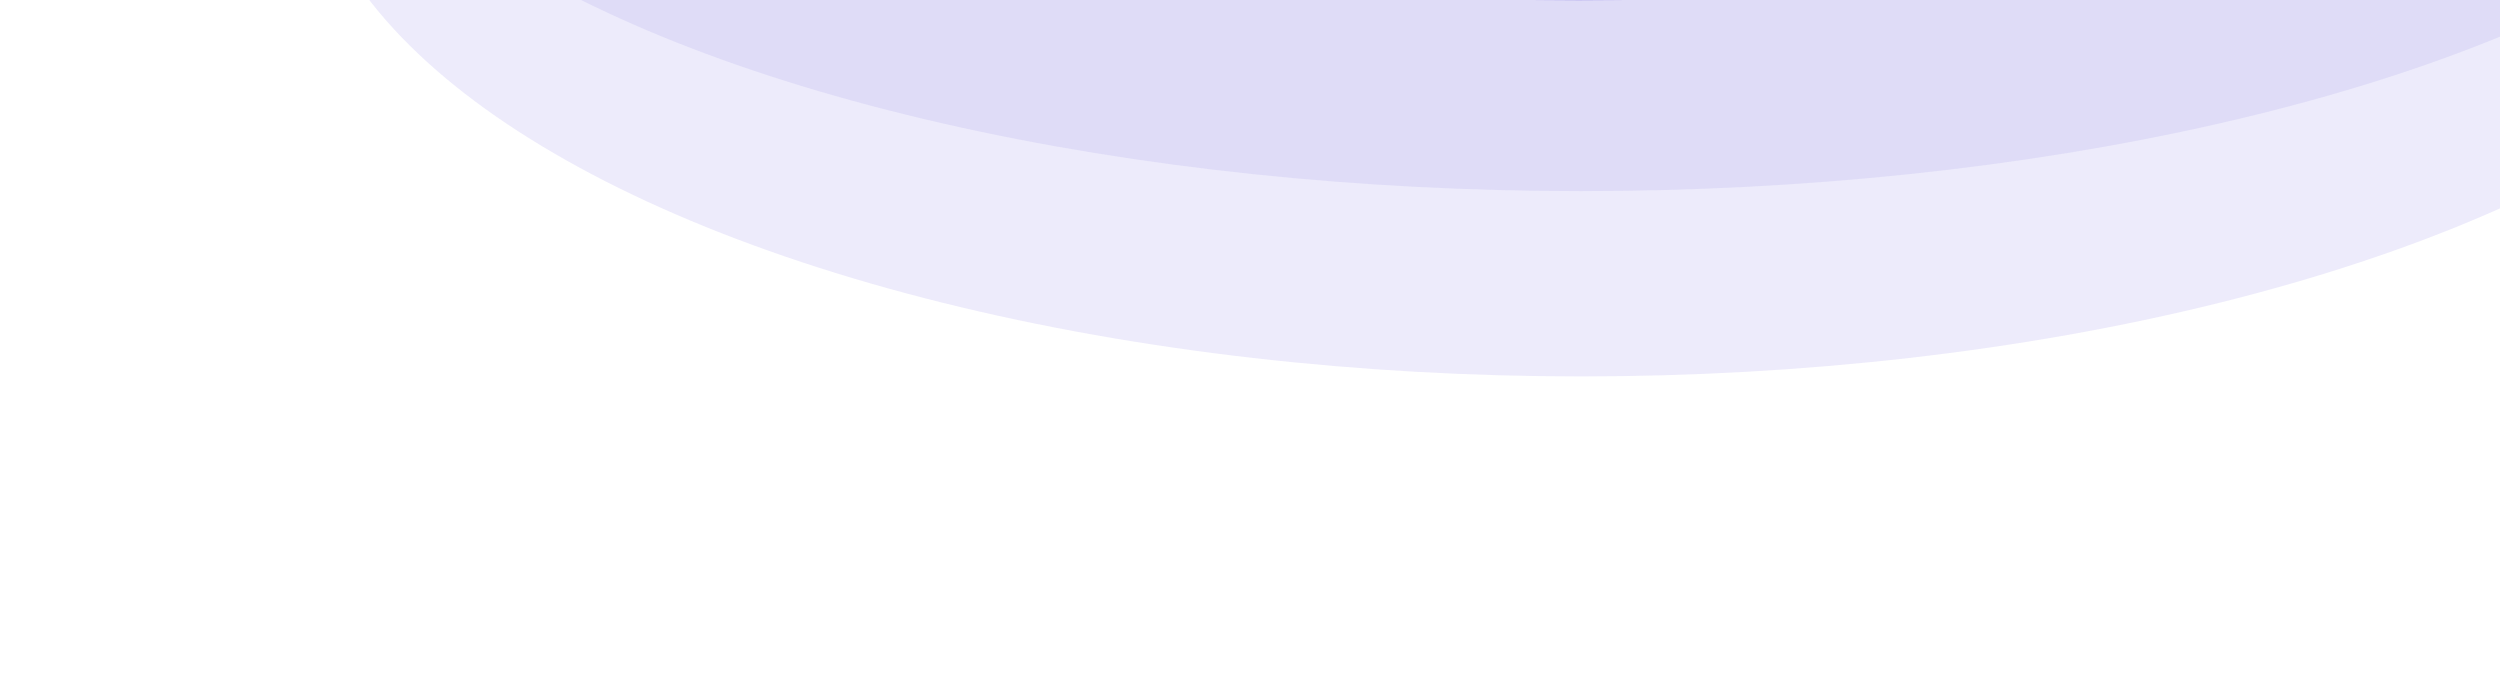 <svg width="1056" height="287" viewBox="0 0 1056 287" fill="none" xmlns="http://www.w3.org/2000/svg">
<g filter="url(#filter0_f_108_34178)">
<ellipse cx="667.852" cy="-73.293" rx="539.422" ry="232.292" fill="#7566E0" fill-opacity="0.13"/>
</g>
<g filter="url(#filter1_f_108_34178)">
<ellipse cx="667.852" cy="-132.784" rx="539.422" ry="213.509" fill="#7566E0" fill-opacity="0.11"/>
</g>
<g filter="url(#filter2_f_108_34178)">
<ellipse cx="666.934" cy="-203.932" rx="539.66" ry="204.068" fill="#7566E0" fill-opacity="0.51"/>
</g>
<defs>
<filter id="filter0_f_108_34178" x="1.157" y="-432.859" width="1333.39" height="719.131" filterUnits="userSpaceOnUse" color-interpolation-filters="sRGB">
<feFlood flood-opacity="0" result="BackgroundImageFix"/>
<feBlend mode="normal" in="SourceGraphic" in2="BackgroundImageFix" result="shape"/>
<feGaussianBlur stdDeviation="63.636" result="effect1_foregroundBlur_108_34178"/>
</filter>
<filter id="filter1_f_108_34178" x="1.157" y="-473.566" width="1333.39" height="681.564" filterUnits="userSpaceOnUse" color-interpolation-filters="sRGB">
<feFlood flood-opacity="0" result="BackgroundImageFix"/>
<feBlend mode="normal" in="SourceGraphic" in2="BackgroundImageFix" result="shape"/>
<feGaussianBlur stdDeviation="63.636" result="effect1_foregroundBlur_108_34178"/>
</filter>
<filter id="filter2_f_108_34178" x="0" y="-535.273" width="1333.87" height="662.681" filterUnits="userSpaceOnUse" color-interpolation-filters="sRGB">
<feFlood flood-opacity="0" result="BackgroundImageFix"/>
<feBlend mode="normal" in="SourceGraphic" in2="BackgroundImageFix" result="shape"/>
<feGaussianBlur stdDeviation="63.636" result="effect1_foregroundBlur_108_34178"/>
</filter>
</defs>
</svg>
